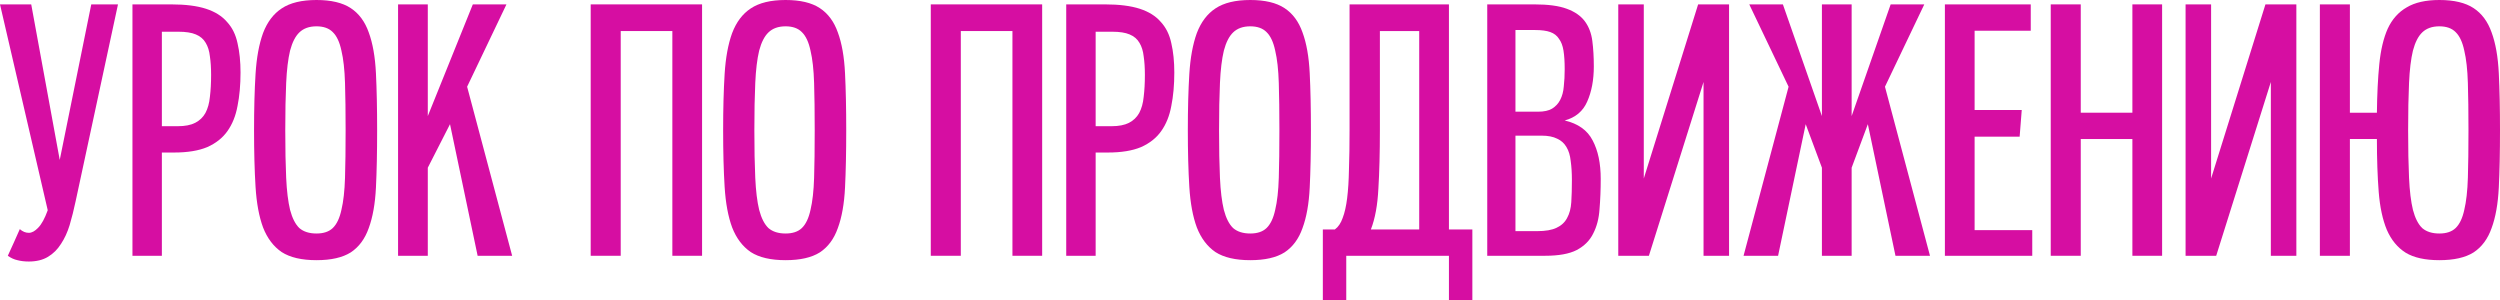 <?xml version="1.0" encoding="UTF-8"?> <svg xmlns="http://www.w3.org/2000/svg" width="308" height="37" viewBox="0 0 308 37" fill="none"><path d="M0 0.54H3.847L7.36 19.706L11.244 0.54H14.536L9.321 24.777C9.099 25.831 8.852 26.815 8.581 27.729C8.31 28.616 7.952 29.392 7.508 30.057C7.089 30.723 6.559 31.249 5.918 31.637C5.277 32.025 4.488 32.219 3.551 32.219C3.033 32.219 2.564 32.164 2.145 32.053C1.751 31.97 1.356 31.79 0.962 31.512C1.208 30.958 1.455 30.418 1.701 29.891C1.948 29.337 2.195 28.782 2.441 28.228C2.786 28.533 3.156 28.685 3.551 28.685C3.921 28.685 4.303 28.477 4.697 28.062C5.117 27.646 5.511 26.925 5.881 25.9L0 0.54Z" fill="#D60EA2"></path><path d="M16.318 31.512V0.54H21.089C22.84 0.54 24.27 0.721 25.38 1.081C26.489 1.441 27.352 1.982 27.969 2.702C28.61 3.395 29.041 4.268 29.263 5.321C29.51 6.375 29.633 7.58 29.633 8.938C29.633 10.463 29.51 11.835 29.263 13.054C29.041 14.273 28.622 15.313 28.006 16.172C27.414 17.003 26.588 17.655 25.527 18.126C24.467 18.569 23.111 18.791 21.459 18.791H19.942V31.512H16.318ZM21.903 15.548C22.791 15.548 23.506 15.41 24.048 15.133C24.59 14.855 25.01 14.454 25.306 13.927C25.602 13.373 25.786 12.707 25.86 11.931C25.959 11.128 26.008 10.227 26.008 9.229C26.008 8.37 25.959 7.608 25.86 6.943C25.786 6.278 25.614 5.723 25.343 5.28C25.071 4.809 24.665 4.462 24.122 4.24C23.604 4.019 22.889 3.908 21.977 3.908H19.942V15.548H21.903Z" fill="#D60EA2"></path><path d="M38.992 32.053C37.167 32.053 35.737 31.72 34.702 31.055C33.691 30.362 32.926 29.351 32.408 28.02C31.915 26.69 31.607 25.027 31.484 23.032C31.36 21.036 31.299 18.708 31.299 16.047C31.299 13.414 31.36 11.1 31.484 9.104C31.607 7.109 31.915 5.432 32.408 4.074C32.926 2.716 33.691 1.704 34.702 1.039C35.737 0.346 37.167 0 38.992 0C40.792 0 42.198 0.333 43.209 0.998C44.22 1.663 44.959 2.661 45.428 3.991C45.921 5.321 46.217 6.998 46.316 9.021C46.414 11.017 46.463 13.359 46.463 16.047C46.463 18.763 46.414 21.119 46.316 23.115C46.217 25.11 45.921 26.773 45.428 28.103C44.959 29.434 44.22 30.431 43.209 31.097C42.198 31.734 40.792 32.053 38.992 32.053ZM38.992 28.768C39.855 28.768 40.521 28.547 40.989 28.103C41.483 27.632 41.84 26.884 42.062 25.858C42.309 24.833 42.456 23.517 42.506 21.909C42.555 20.302 42.58 18.348 42.58 16.047C42.58 13.774 42.555 11.835 42.506 10.227C42.456 8.592 42.309 7.261 42.062 6.236C41.84 5.183 41.483 4.421 40.989 3.949C40.521 3.478 39.855 3.243 38.992 3.243C38.104 3.243 37.402 3.492 36.884 3.991C36.391 4.462 36.008 5.21 35.737 6.236C35.491 7.261 35.33 8.592 35.256 10.227C35.182 11.835 35.145 13.774 35.145 16.047C35.145 18.348 35.182 20.302 35.256 21.909C35.33 23.517 35.491 24.833 35.737 25.858C36.008 26.884 36.391 27.632 36.884 28.103C37.402 28.547 38.104 28.768 38.992 28.768Z" fill="#D60EA2"></path><path d="M58.844 31.512L55.441 15.299L52.704 20.662V31.512H49.042V0.54H52.704V14.301L58.252 0.54H62.395L57.549 10.684L63.097 31.512H58.844Z" fill="#D60EA2"></path><path d="M82.834 31.512V3.825H76.472V31.512H72.773V0.54H86.495V31.512H82.834Z" fill="#D60EA2"></path><path d="M96.784 32.053C94.959 32.053 93.529 31.72 92.493 31.055C91.482 30.362 90.718 29.351 90.2 28.02C89.707 26.69 89.399 25.027 89.275 23.032C89.152 21.036 89.091 18.708 89.091 16.047C89.091 13.414 89.152 11.1 89.275 9.104C89.399 7.109 89.707 5.432 90.2 4.074C90.718 2.716 91.482 1.704 92.493 1.039C93.529 0.346 94.959 0 96.784 0C98.584 0 99.989 0.333 101 0.998C102.011 1.663 102.751 2.661 103.22 3.991C103.713 5.321 104.009 6.998 104.107 9.021C104.206 11.017 104.255 13.359 104.255 16.047C104.255 18.763 104.206 21.119 104.107 23.115C104.009 25.11 103.713 26.773 103.22 28.103C102.751 29.434 102.011 30.431 101 31.097C99.989 31.734 98.584 32.053 96.784 32.053ZM96.784 28.768C97.647 28.768 98.313 28.547 98.781 28.103C99.274 27.632 99.632 26.884 99.854 25.858C100.1 24.833 100.248 23.517 100.298 21.909C100.347 20.302 100.372 18.348 100.372 16.047C100.372 13.774 100.347 11.835 100.298 10.227C100.248 8.592 100.1 7.261 99.854 6.236C99.632 5.183 99.274 4.421 98.781 3.949C98.313 3.478 97.647 3.243 96.784 3.243C95.896 3.243 95.193 3.492 94.676 3.991C94.182 4.462 93.8 5.21 93.529 6.236C93.282 7.261 93.122 8.592 93.048 10.227C92.974 11.835 92.937 13.774 92.937 16.047C92.937 18.348 92.974 20.302 93.048 21.909C93.122 23.517 93.282 24.833 93.529 25.858C93.8 26.884 94.182 27.632 94.676 28.103C95.193 28.547 95.896 28.768 96.784 28.768Z" fill="#D60EA2"></path><path d="M124.733 31.512V3.825H118.371V31.512H114.672V0.54H128.394V31.512H124.733Z" fill="#D60EA2"></path><path d="M131.359 31.512V0.54H136.131C137.881 0.54 139.312 0.721 140.421 1.081C141.531 1.441 142.394 1.982 143.01 2.702C143.651 3.395 144.083 4.268 144.305 5.321C144.551 6.375 144.675 7.58 144.675 8.938C144.675 10.463 144.551 11.835 144.305 13.054C144.083 14.273 143.664 15.313 143.047 16.172C142.456 17.003 141.629 17.655 140.569 18.126C139.509 18.569 138.153 18.791 136.501 18.791H134.984V31.512H131.359ZM136.944 15.548C137.832 15.548 138.547 15.41 139.09 15.133C139.632 14.855 140.051 14.454 140.347 13.927C140.643 13.373 140.828 12.707 140.902 11.931C141.001 11.128 141.05 10.227 141.05 9.229C141.05 8.37 141.001 7.608 140.902 6.943C140.828 6.278 140.655 5.723 140.384 5.28C140.113 4.809 139.706 4.462 139.164 4.24C138.646 4.019 137.931 3.908 137.018 3.908H134.984V15.548H136.944Z" fill="#D60EA2"></path><path d="M154.034 32.053C152.209 32.053 150.779 31.72 149.743 31.055C148.732 30.362 147.968 29.351 147.45 28.02C146.957 26.69 146.649 25.027 146.525 23.032C146.402 21.036 146.341 18.708 146.341 16.047C146.341 13.414 146.402 11.1 146.525 9.104C146.649 7.109 146.957 5.432 147.45 4.074C147.968 2.716 148.732 1.704 149.743 1.039C150.779 0.346 152.209 0 154.034 0C155.834 0 157.239 0.333 158.25 0.998C159.261 1.663 160.001 2.661 160.469 3.991C160.963 5.321 161.259 6.998 161.357 9.021C161.456 11.017 161.505 13.359 161.505 16.047C161.505 18.763 161.456 21.119 161.357 23.115C161.259 25.11 160.963 26.773 160.469 28.103C160.001 29.434 159.261 30.431 158.25 31.097C157.239 31.734 155.834 32.053 154.034 32.053ZM154.034 28.768C154.897 28.768 155.563 28.547 156.031 28.103C156.524 27.632 156.882 26.884 157.104 25.858C157.35 24.833 157.498 23.517 157.548 21.909C157.597 20.302 157.622 18.348 157.622 16.047C157.622 13.774 157.597 11.835 157.548 10.227C157.498 8.592 157.35 7.261 157.104 6.236C156.882 5.183 156.524 4.421 156.031 3.949C155.563 3.478 154.897 3.243 154.034 3.243C153.146 3.243 152.443 3.492 151.926 3.991C151.432 4.462 151.05 5.21 150.779 6.236C150.532 7.261 150.372 8.592 150.298 10.227C150.224 11.835 150.187 13.774 150.187 16.047C150.187 18.348 150.224 20.302 150.298 21.909C150.372 23.517 150.532 24.833 150.779 25.858C151.05 26.884 151.432 27.632 151.926 28.103C152.443 28.547 153.146 28.768 154.034 28.768Z" fill="#D60EA2"></path><path d="M174.847 3.825H170.002V16.047C170.002 18.819 169.94 21.216 169.817 23.239C169.718 25.262 169.41 26.939 168.892 28.27H174.847V3.825ZM178.509 37V31.512H165.859V37H162.974V28.27H164.454C164.873 27.965 165.194 27.494 165.416 26.856C165.662 26.219 165.847 25.401 165.97 24.403C166.094 23.406 166.168 22.228 166.192 20.87C166.242 19.484 166.266 17.876 166.266 16.047V0.54H178.509V28.27H181.394V37H178.509Z" fill="#D60EA2"></path><path d="M183.228 31.512V0.54H189.035C190.736 0.54 192.067 0.721 193.029 1.081C194.015 1.441 194.755 1.954 195.248 2.619C195.741 3.284 196.05 4.088 196.173 5.03C196.296 5.973 196.358 7.026 196.358 8.19C196.358 9.853 196.087 11.294 195.544 12.514C195.026 13.705 194.102 14.481 192.77 14.842C194.422 15.23 195.569 16.047 196.21 17.294C196.876 18.542 197.209 20.121 197.209 22.034C197.209 23.364 197.159 24.611 197.061 25.775C196.987 26.912 196.728 27.909 196.284 28.768C195.865 29.628 195.187 30.307 194.25 30.806C193.337 31.277 192.03 31.512 190.329 31.512H183.228ZM189.367 28.477C190.403 28.477 191.204 28.339 191.772 28.062C192.363 27.785 192.795 27.383 193.066 26.856C193.362 26.33 193.535 25.678 193.584 24.902C193.633 24.126 193.658 23.226 193.658 22.2C193.658 21.313 193.609 20.523 193.51 19.83C193.436 19.137 193.263 18.569 192.992 18.126C192.721 17.655 192.339 17.308 191.845 17.087C191.352 16.837 190.711 16.712 189.922 16.712H186.704V28.477H189.367ZM189.478 13.761C190.218 13.761 190.798 13.636 191.217 13.386C191.661 13.109 191.993 12.749 192.215 12.306C192.462 11.835 192.61 11.28 192.659 10.643C192.733 10.005 192.77 9.299 192.77 8.522C192.77 7.608 192.721 6.846 192.622 6.236C192.524 5.626 192.339 5.141 192.067 4.781C191.821 4.393 191.463 4.116 190.995 3.949C190.526 3.783 189.91 3.7 189.145 3.7H186.704V13.761H189.478Z" fill="#D60EA2"></path><path d="M213.02 31.512H209.876V10.102L203.144 31.512H199.371V0.54H202.515V21.992L209.21 0.54H213.02V31.512Z" fill="#D60EA2"></path><path d="M233.522 31.512L230.119 15.299L228.122 20.662V31.512H224.46V20.662L222.463 15.299L219.06 31.512H214.806L220.354 10.684L215.509 0.54H219.652L224.46 14.301V0.54H228.122V14.301L232.93 0.54H237.072L232.227 10.684L237.775 31.512H233.522Z" fill="#D60EA2"></path><path d="M239.611 31.512V0.54H250.189V3.783H243.272V13.553H249.079L248.82 16.837H243.272V28.353H250.374V31.512H239.611Z" fill="#D60EA2"></path><path d="M262.71 31.512V17.128H256.349V31.512H252.65V0.54H256.349V13.885H262.71V0.54H266.372V31.512H262.71Z" fill="#D60EA2"></path><path d="M282.911 31.512H279.768V10.102L273.036 31.512H269.263V0.54H272.407V21.992L279.102 0.54H282.911V31.512Z" fill="#D60EA2"></path><path d="M285.808 31.512V0.54H289.507V13.885H292.835C292.86 11.613 292.959 9.617 293.131 7.899C293.304 6.153 293.649 4.698 294.167 3.534C294.709 2.37 295.486 1.497 296.497 0.915C297.508 0.305 298.852 0 300.529 0C302.329 0 303.734 0.333 304.745 0.998C305.756 1.663 306.496 2.661 306.964 3.991C307.457 5.321 307.753 6.998 307.852 9.021C307.951 11.017 308 13.359 308 16.047C308 18.763 307.951 21.119 307.852 23.115C307.753 25.11 307.457 26.773 306.964 28.103C306.496 29.434 305.756 30.431 304.745 31.097C303.734 31.734 302.329 32.053 300.529 32.053C298.778 32.053 297.397 31.748 296.386 31.138C295.375 30.501 294.598 29.558 294.056 28.311C293.538 27.064 293.205 25.512 293.057 23.655C292.909 21.77 292.835 19.595 292.835 17.128H289.507V31.512H285.808ZM300.529 28.768C301.392 28.768 302.057 28.547 302.526 28.103C303.019 27.632 303.377 26.884 303.599 25.858C303.845 24.833 303.993 23.517 304.042 21.909C304.092 20.302 304.116 18.348 304.116 16.047C304.116 13.774 304.092 11.835 304.042 10.227C303.993 8.592 303.845 7.261 303.599 6.236C303.377 5.183 303.019 4.421 302.526 3.949C302.057 3.478 301.392 3.243 300.529 3.243C299.641 3.243 298.938 3.492 298.42 3.991C297.927 4.462 297.545 5.21 297.274 6.236C297.027 7.261 296.867 8.592 296.793 10.227C296.719 11.835 296.682 13.774 296.682 16.047C296.682 18.348 296.719 20.302 296.793 21.909C296.867 23.517 297.027 24.833 297.274 25.858C297.545 26.884 297.927 27.632 298.42 28.103C298.938 28.547 299.641 28.768 300.529 28.768Z" fill="#D60EA2"></path></svg> 